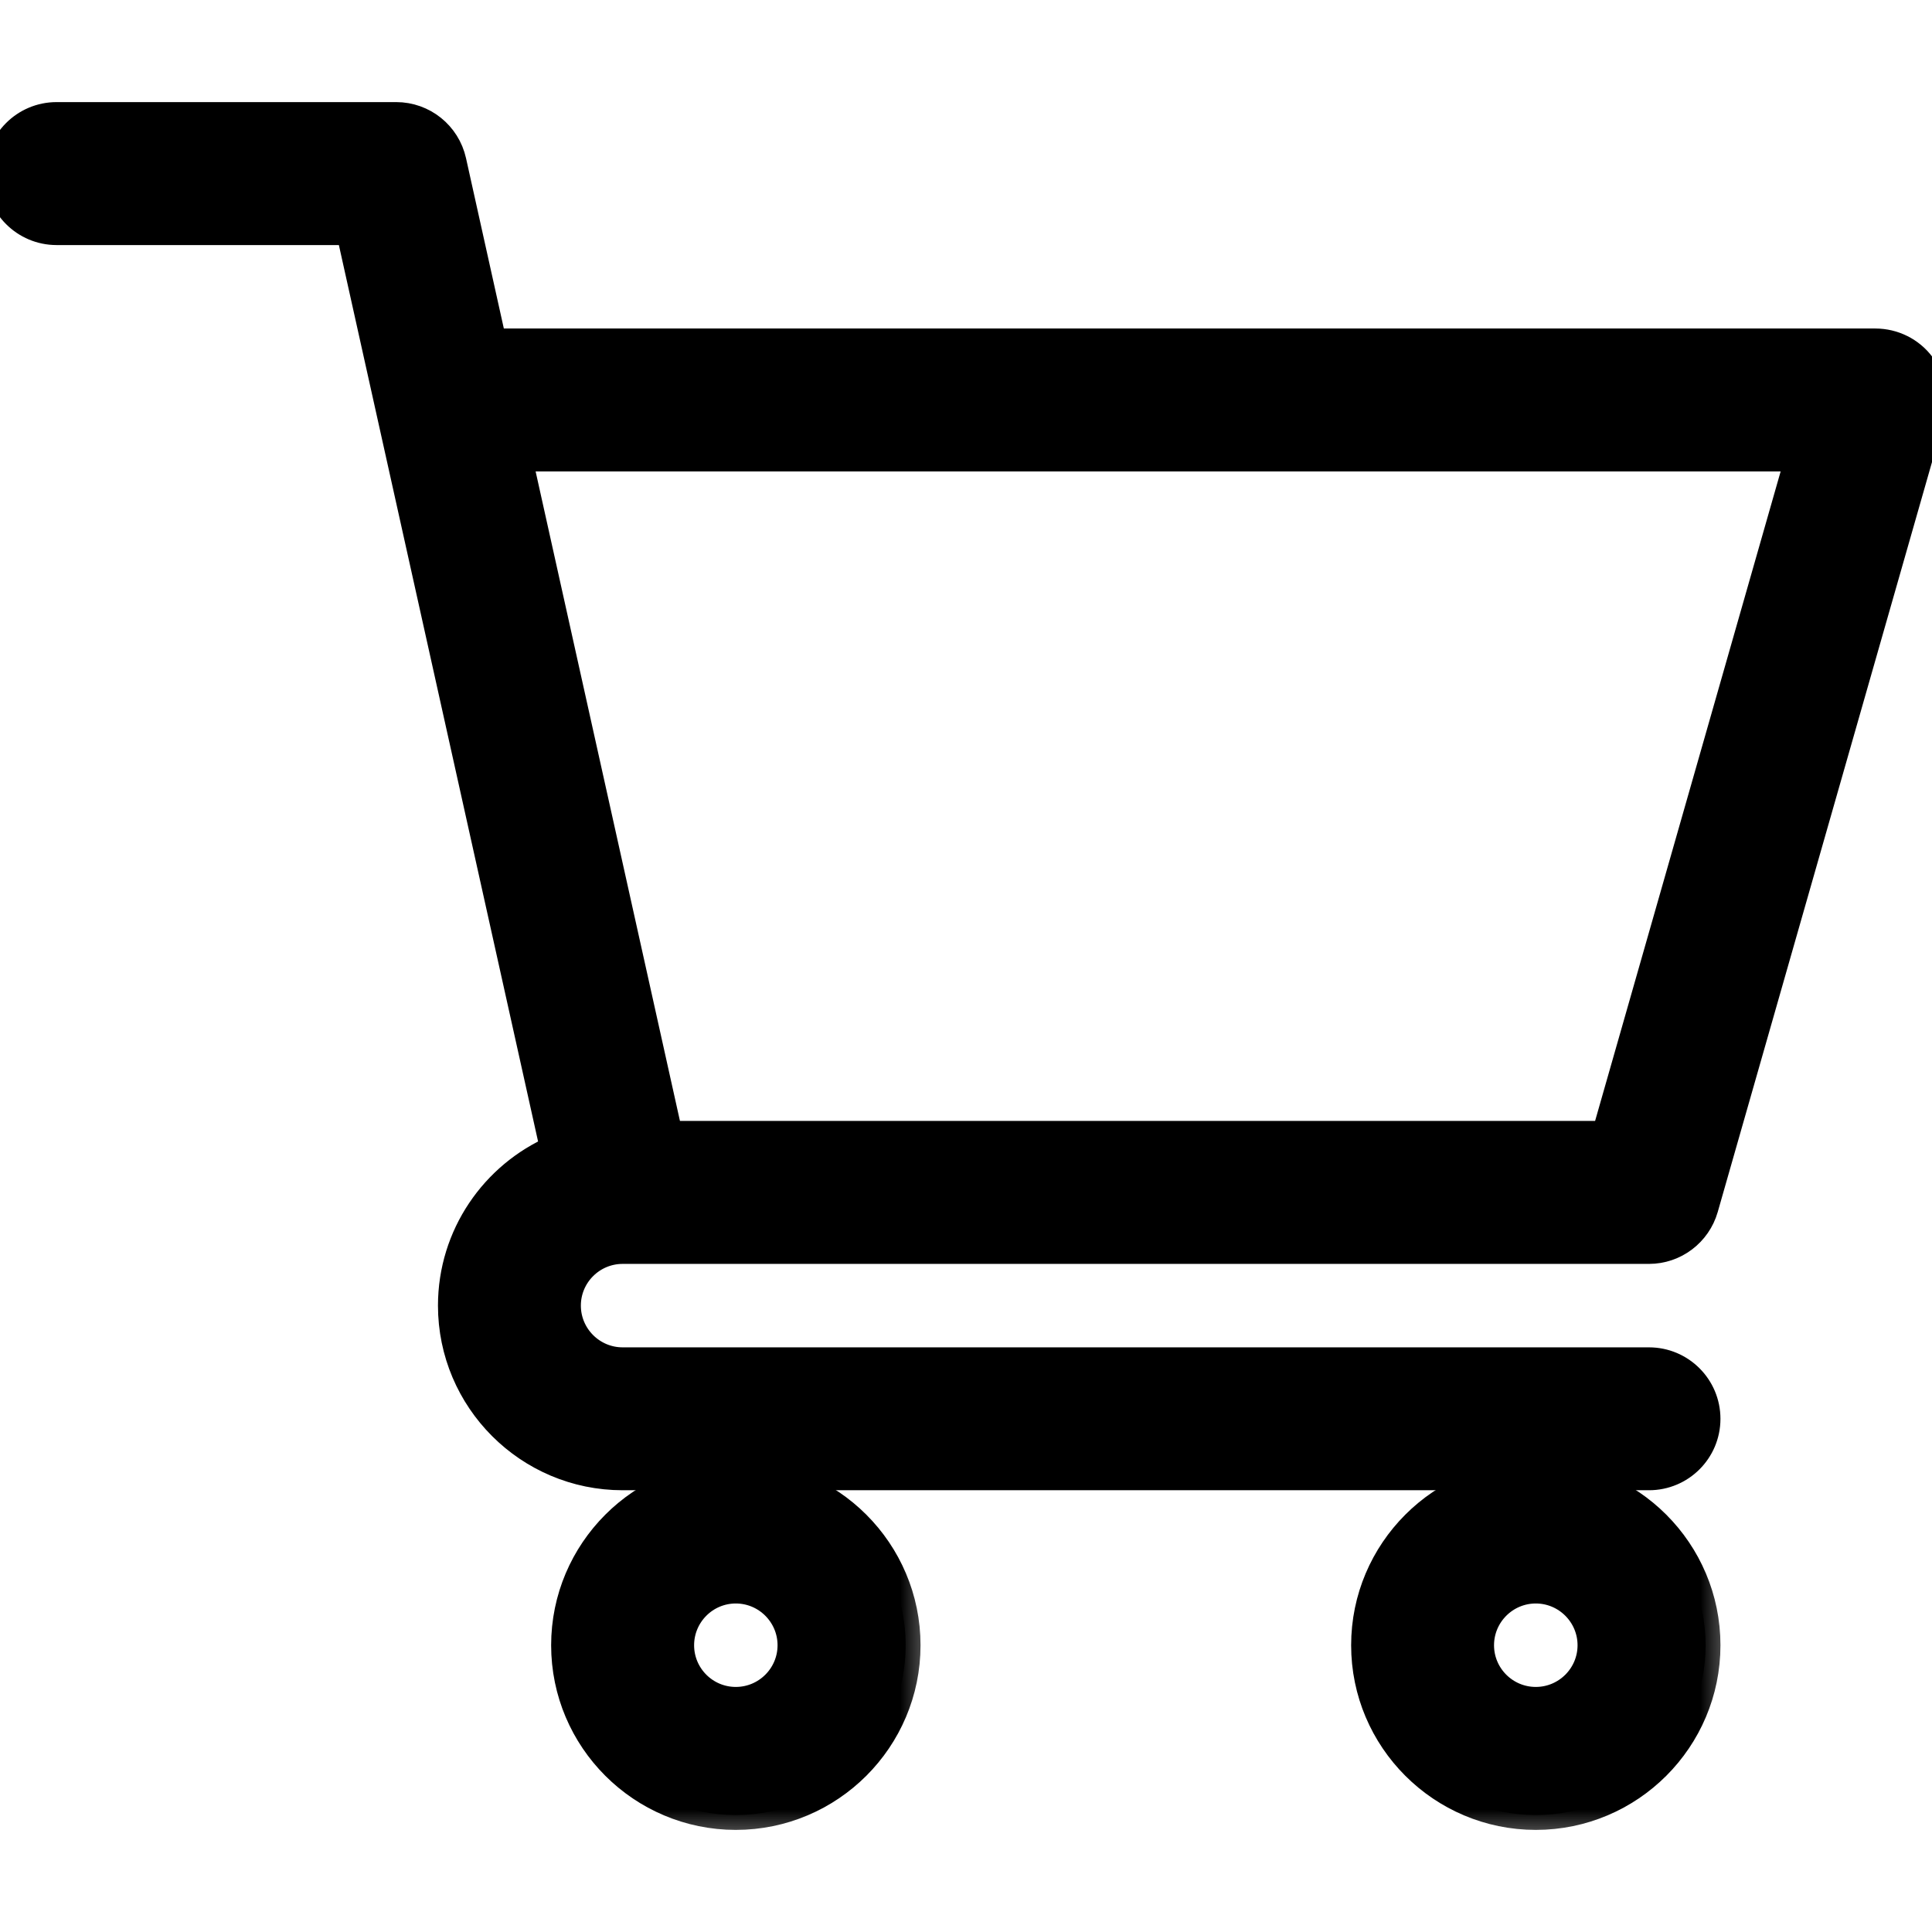<svg width="26" height="26" viewBox="0 0 26 26" fill="none" xmlns="http://www.w3.org/2000/svg">
<g clip-path="url(#clip0)">
<mask id="path-2-outside-1" maskUnits="userSpaceOnUse" x="-1" y="0.574"
width="28" height="20" fill="black">
<rect fill="white" x="-1" y="0.574" width="28" height="20"/>
<path d="M8.377 16.809H8.378C8.379 16.809 8.38 16.809 8.381 16.809H22.191C22.531 16.809 22.83 16.583 22.924 16.256L25.971 5.592C26.036 5.362 25.99 5.115 25.846 4.924C25.703 4.733 25.477 4.621 25.238 4.621H6.62L6.076 2.171C5.998 1.822 5.689 1.574 5.332 1.574H0.762C0.341 1.574 0 1.915 0 2.336C0 2.757 0.341 3.098 0.762 3.098H4.721C4.817 3.532 7.327 14.824 7.471 15.474C6.662 15.825 6.094 16.633 6.094 17.57C6.094 18.83 7.119 19.855 8.379 19.855H22.191C22.612 19.855 22.953 19.515 22.953 19.094C22.953 18.673 22.612 18.332 22.191 18.332H8.379C7.959 18.332 7.617 17.99 7.617 17.57C7.617 17.151 7.958 16.81 8.377 16.809ZM24.228 6.145L21.617 15.285H8.99L6.959 6.145H24.228Z"/>
</mask>
<path d="M8.377 16.809H8.378C8.379 16.809 8.38 16.809 8.381 16.809H22.191C22.531 16.809 22.83 16.583 22.924 16.256L25.971 5.592C26.036 5.362 25.99 5.115 25.846 4.924C25.703 4.733 25.477 4.621 25.238 4.621H6.62L6.076 2.171C5.998 1.822 5.689 1.574 5.332 1.574H0.762C0.341 1.574 0 1.915 0 2.336C0 2.757 0.341 3.098 0.762 3.098H4.721C4.817 3.532 7.327 14.824 7.471 15.474C6.662 15.825 6.094 16.633 6.094 17.57C6.094 18.83 7.119 19.855 8.379 19.855H22.191C22.612 19.855 22.953 19.515 22.953 19.094C22.953 18.673 22.612 18.332 22.191 18.332H8.379C7.959 18.332 7.617 17.99 7.617 17.57C7.617 17.151 7.958 16.81 8.377 16.809ZM24.228 6.145L21.617 15.285H8.99L6.959 6.145H24.228Z"
fill="black"/>
<path d="M8.377 16.809H8.378C8.379 16.809 8.38 16.809 8.381 16.809H22.191C22.531 16.809 22.83 16.583 22.924 16.256L25.971 5.592C26.036 5.362 25.99 5.115 25.846 4.924C25.703 4.733 25.477 4.621 25.238 4.621H6.62L6.076 2.171C5.998 1.822 5.689 1.574 5.332 1.574H0.762C0.341 1.574 0 1.915 0 2.336C0 2.757 0.341 3.098 0.762 3.098H4.721C4.817 3.532 7.327 14.824 7.471 15.474C6.662 15.825 6.094 16.633 6.094 17.57C6.094 18.83 7.119 19.855 8.379 19.855H22.191C22.612 19.855 22.953 19.515 22.953 19.094C22.953 18.673 22.612 18.332 22.191 18.332H8.379C7.959 18.332 7.617 17.99 7.617 17.57C7.617 17.151 7.958 16.81 8.377 16.809ZM24.228 6.145L21.617 15.285H8.99L6.959 6.145H24.228Z"
stroke="black" stroke-width="0.4" mask="url(#path-2-outside-1)"/>
<mask id="path-3-outside-2" maskUnits="userSpaceOnUse" x="6.617" y="18.855"
width="6" height="6" fill="black">
<rect fill="white" x="6.617" y="18.855" width="6" height="6"/>
<path d="M7.617 22.141C7.617 23.401 8.642 24.426 9.902 24.426C11.162 24.426 12.188 23.401 12.188 22.141C12.188 20.881 11.162 19.855 9.902 19.855C8.642 19.855 7.617 20.881 7.617 22.141ZM9.902 21.379C10.322 21.379 10.664 21.721 10.664 22.141C10.664 22.561 10.322 22.902 9.902 22.902C9.482 22.902 9.141 22.561 9.141 22.141C9.141 21.721 9.482 21.379 9.902 21.379Z"/>
</mask>
<path d="M7.617 22.141C7.617 23.401 8.642 24.426 9.902 24.426C11.162 24.426 12.188 23.401 12.188 22.141C12.188 20.881 11.162 19.855 9.902 19.855C8.642 19.855 7.617 20.881 7.617 22.141ZM9.902 21.379C10.322 21.379 10.664 21.721 10.664 22.141C10.664 22.561 10.322 22.902 9.902 22.902C9.482 22.902 9.141 22.561 9.141 22.141C9.141 21.721 9.482 21.379 9.902 21.379Z"
fill="black"/>
<path d="M7.617 22.141C7.617 23.401 8.642 24.426 9.902 24.426C11.162 24.426 12.188 23.401 12.188 22.141C12.188 20.881 11.162 19.855 9.902 19.855C8.642 19.855 7.617 20.881 7.617 22.141ZM9.902 21.379C10.322 21.379 10.664 21.721 10.664 22.141C10.664 22.561 10.322 22.902 9.902 22.902C9.482 22.902 9.141 22.561 9.141 22.141C9.141 21.721 9.482 21.379 9.902 21.379Z"
stroke="black" stroke-width="0.4" mask="url(#path-3-outside-2)"/>
<mask id="path-4-outside-3" maskUnits="userSpaceOnUse" x="17.383" y="18.855"
width="6" height="6" fill="black">
<rect fill="white" x="17.383" y="18.855" width="6" height="6"/>
<path d="M18.383 22.141C18.383 23.401 19.408 24.426 20.668 24.426C21.928 24.426 22.953 23.401 22.953 22.141C22.953 20.881 21.928 19.855 20.668 19.855C19.408 19.855 18.383 20.881 18.383 22.141ZM20.668 21.379C21.088 21.379 21.43 21.721 21.43 22.141C21.43 22.561 21.088 22.902 20.668 22.902C20.248 22.902 19.906 22.561 19.906 22.141C19.906 21.721 20.248 21.379 20.668 21.379Z"/>
</mask>
<path d="M18.383 22.141C18.383 23.401 19.408 24.426 20.668 24.426C21.928 24.426 22.953 23.401 22.953 22.141C22.953 20.881 21.928 19.855 20.668 19.855C19.408 19.855 18.383 20.881 18.383 22.141ZM20.668 21.379C21.088 21.379 21.43 21.721 21.43 22.141C21.43 22.561 21.088 22.902 20.668 22.902C20.248 22.902 19.906 22.561 19.906 22.141C19.906 21.721 20.248 21.379 20.668 21.379Z"
fill="black"/>
<path d="M18.383 22.141C18.383 23.401 19.408 24.426 20.668 24.426C21.928 24.426 22.953 23.401 22.953 22.141C22.953 20.881 21.928 19.855 20.668 19.855C19.408 19.855 18.383 20.881 18.383 22.141ZM20.668 21.379C21.088 21.379 21.43 21.721 21.43 22.141C21.43 22.561 21.088 22.902 20.668 22.902C20.248 22.902 19.906 22.561 19.906 22.141C19.906 21.721 20.248 21.379 20.668 21.379Z"
stroke="black" stroke-width="0.4" mask="url(#path-4-outside-3)"/>
</g>
<defs>
<clipPath id="clip0">
<rect width="26" height="26" fill="white"/>
</clipPath>
</defs>
</svg>